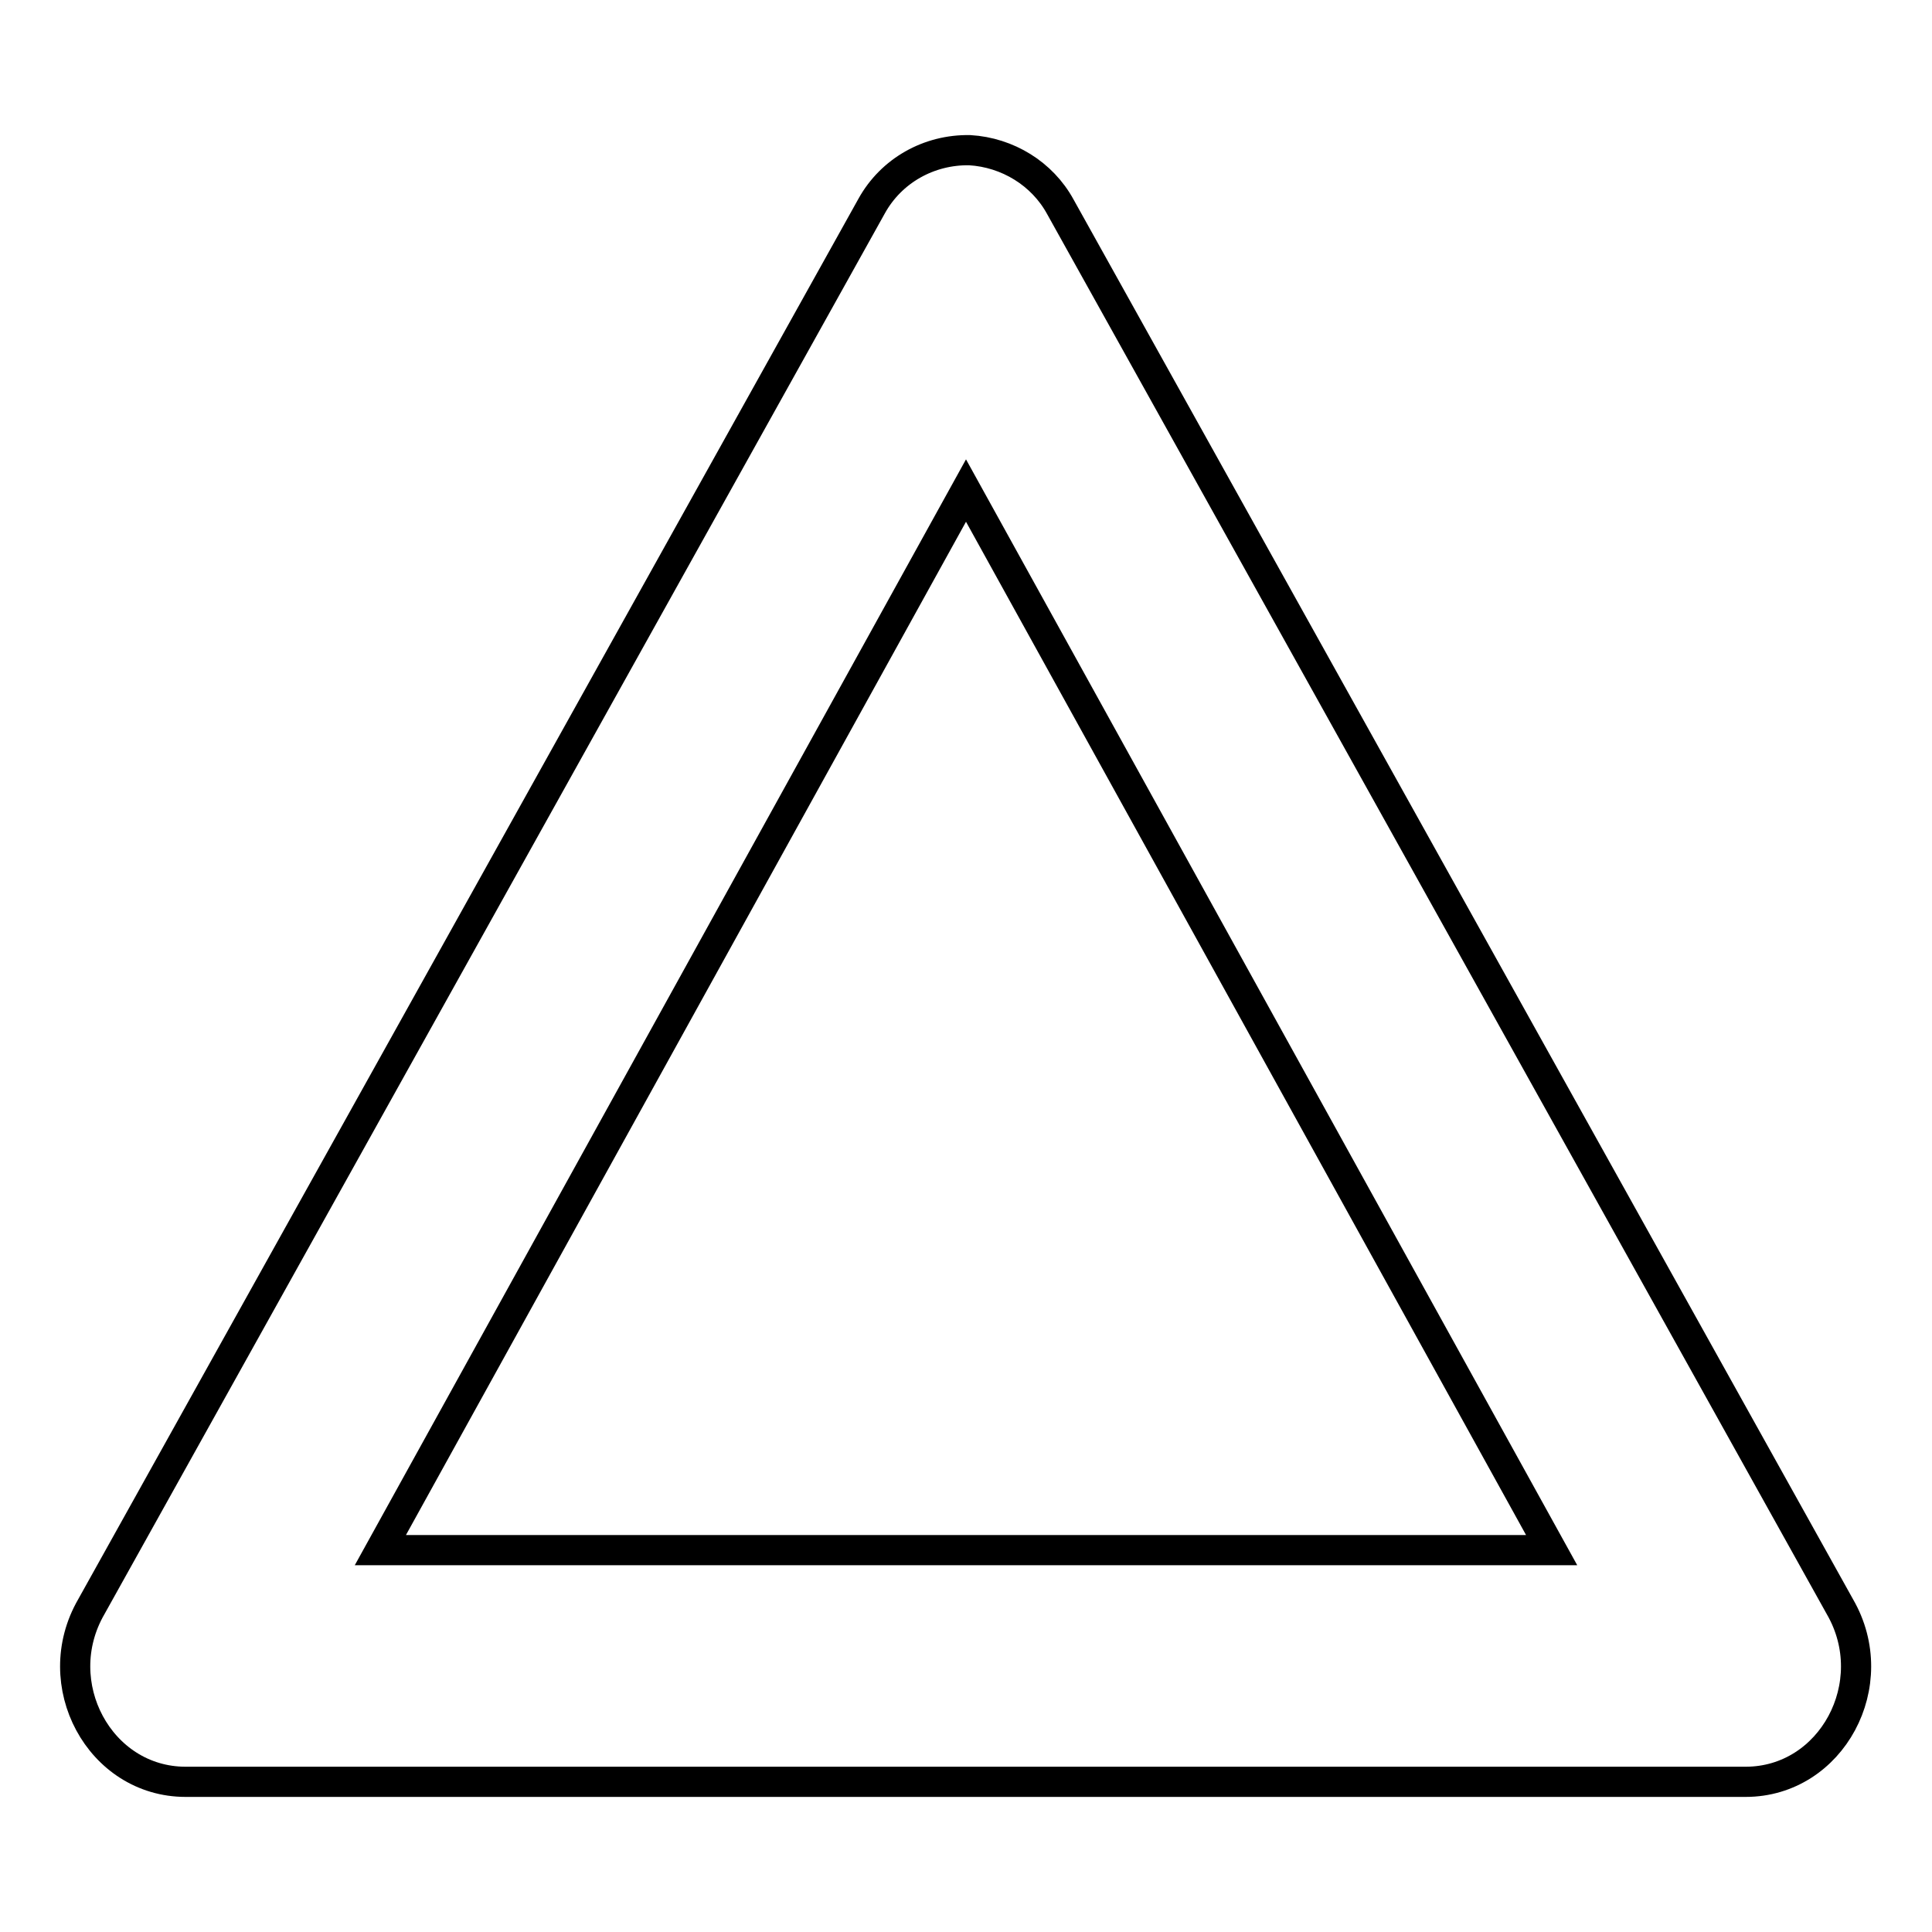 <?xml version="1.0" encoding="utf-8"?>
<!-- Svg Vector Icons : http://www.onlinewebfonts.com/icon -->
<!DOCTYPE svg PUBLIC "-//W3C//DTD SVG 1.1//EN" "http://www.w3.org/Graphics/SVG/1.1/DTD/svg11.dtd">
<svg version="1.1" xmlns="http://www.w3.org/2000/svg" xmlns:xlink="http://www.w3.org/1999/xlink" x="0px" y="0px" viewBox="0 0 256 256" enable-background="new 0 0 256 256" xml:space="preserve">
<g> <path stroke-width="4" fill-opacity="0" stroke="#000000"  d="M128.5,19.9c-5.4-0.1-10.4,2.7-13,7.4L12.1,212.9c-5.9,10.2,1.1,23.2,12.5,23.2h206.7 c11.4,0,18.4-13,12.5-23.2L140.5,27.4C138.1,23,133.5,20.2,128.5,19.9L128.5,19.9z M128,65l77.6,140.4H50.4L128,65z"/></g>
</svg>